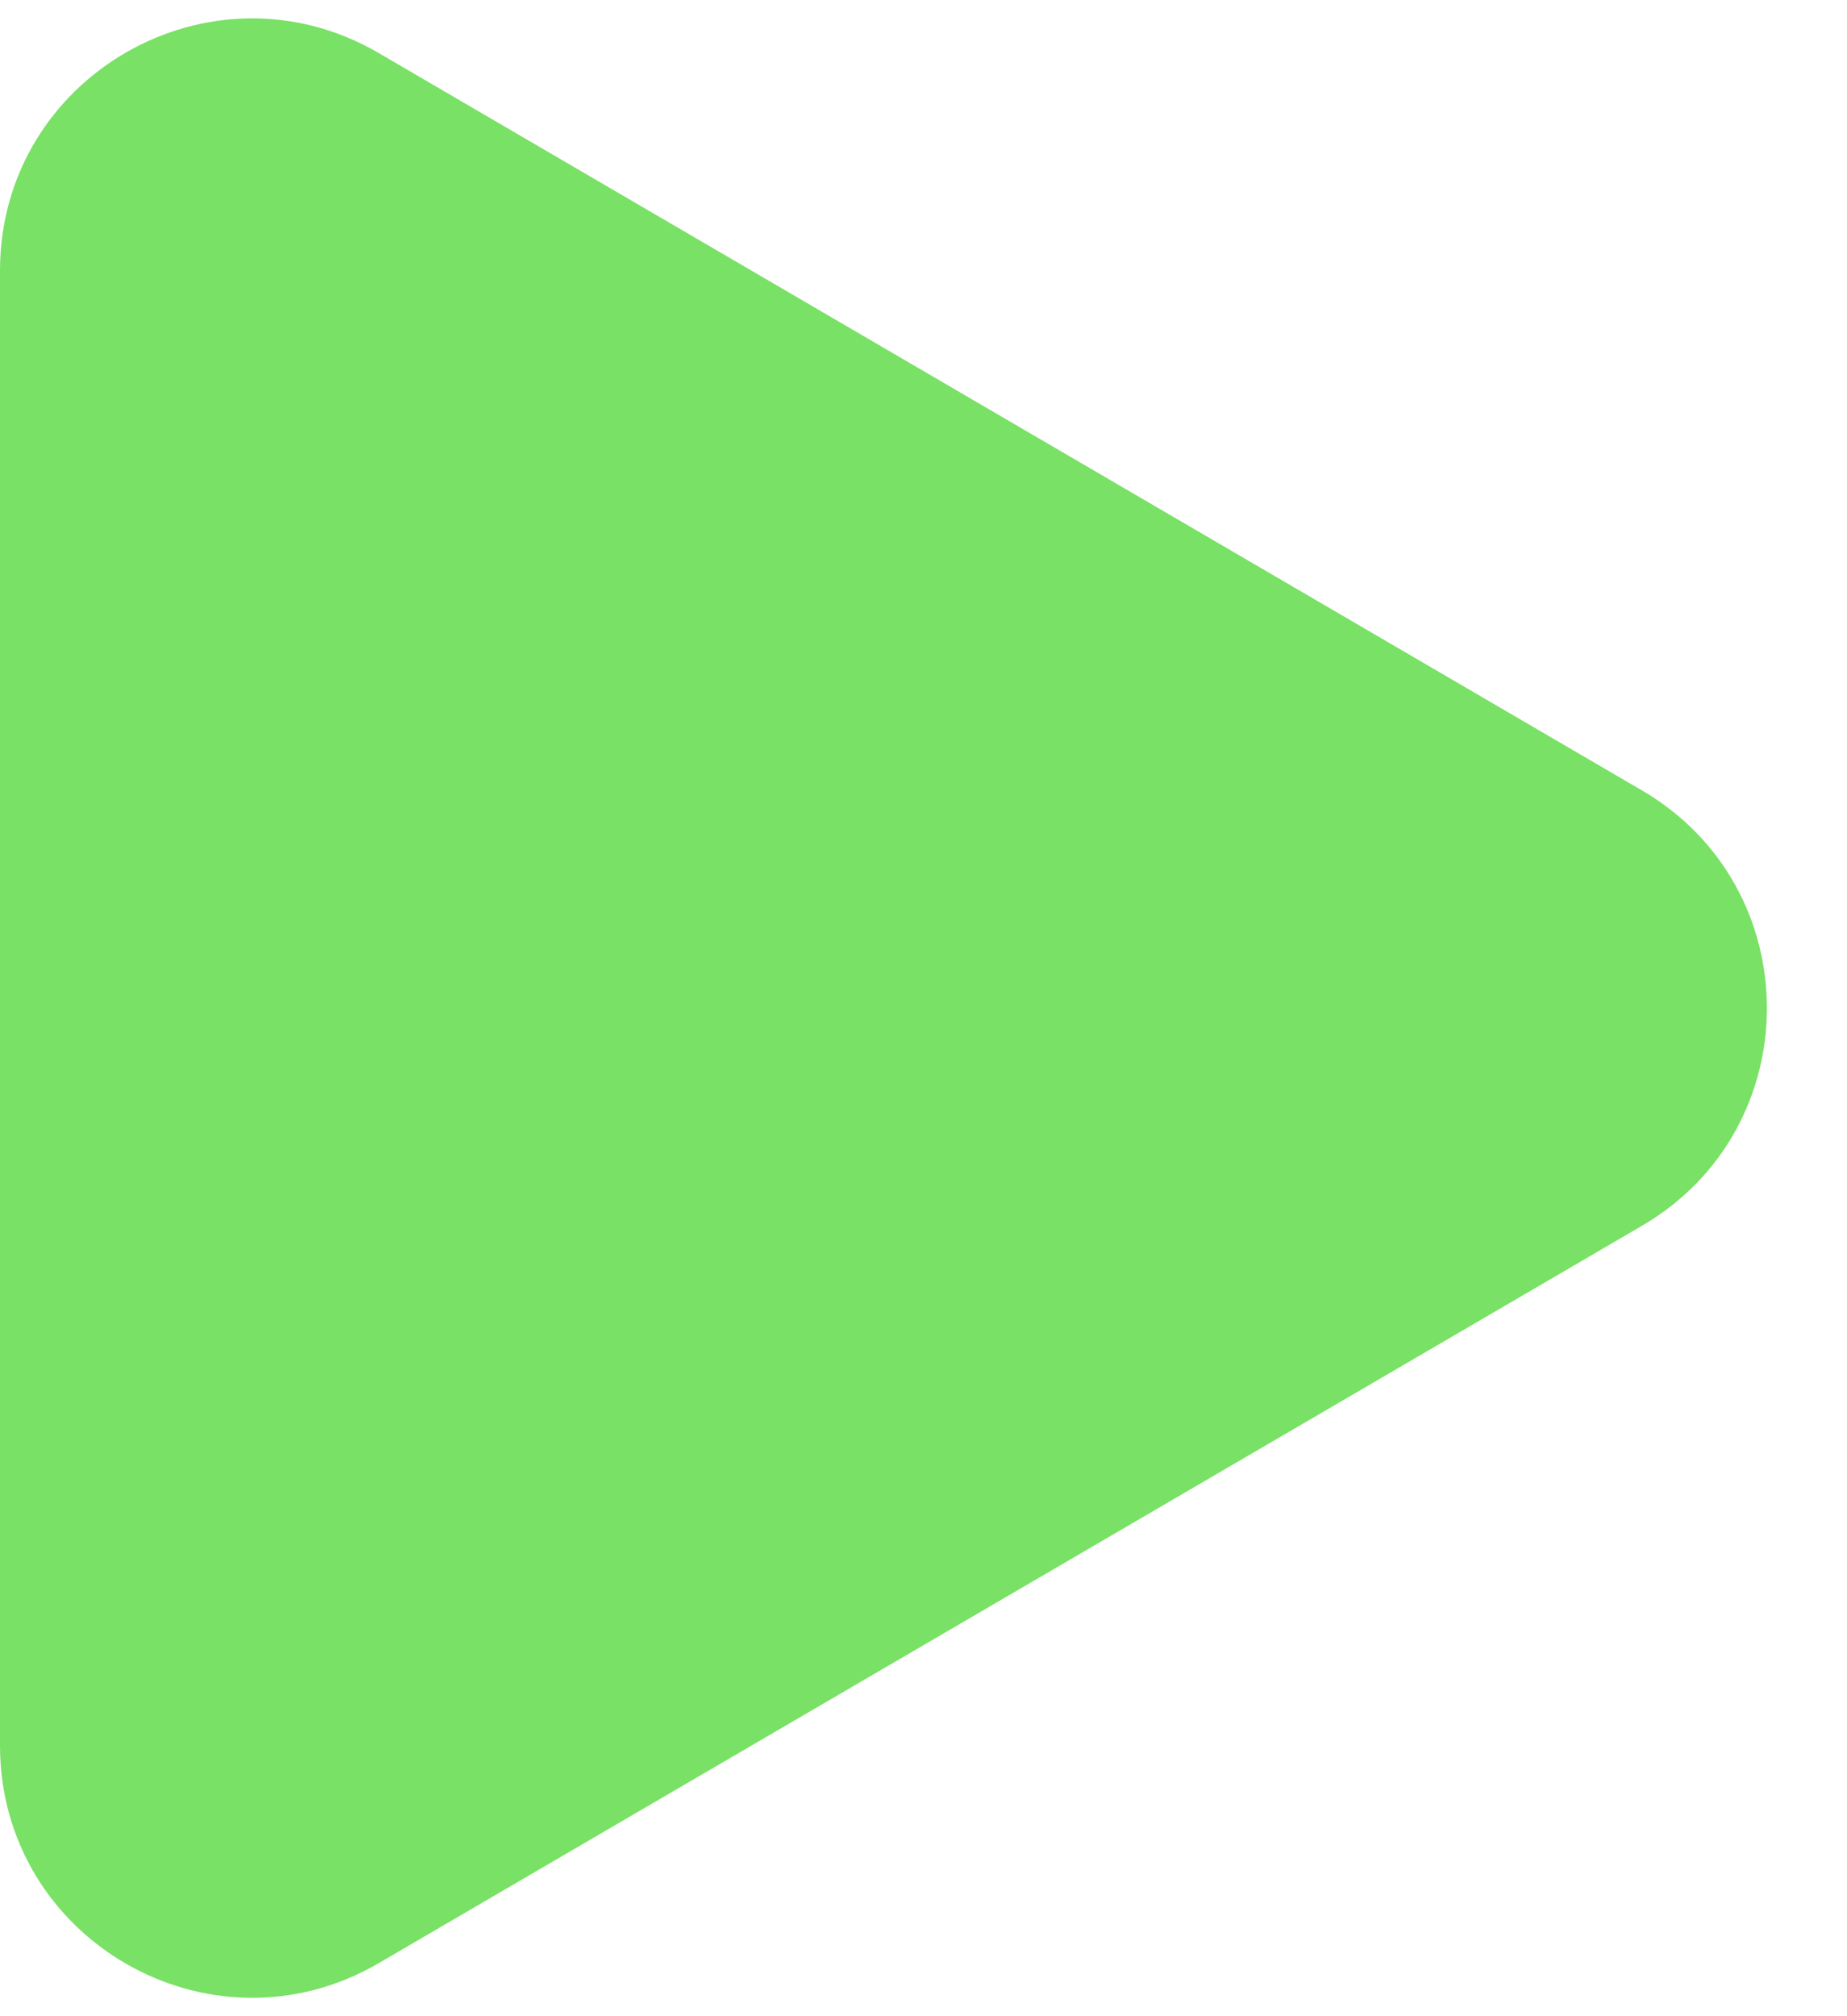 <svg xmlns="http://www.w3.org/2000/svg" width="22" height="24" viewBox="0 0 22 24" fill="none">
    <path
      d="M19.558 9.409C21.542 10.566 21.542 13.434 19.558 14.591L4.512 23.368C2.512 24.535 8.10529e-07 23.092 9.11737e-07 20.777L1.67904e-06 3.223C1.78025e-06 0.908 2.512 -0.535 4.512 0.632L19.558 9.409Z"
      fill="#79E165"
    />
  </svg>